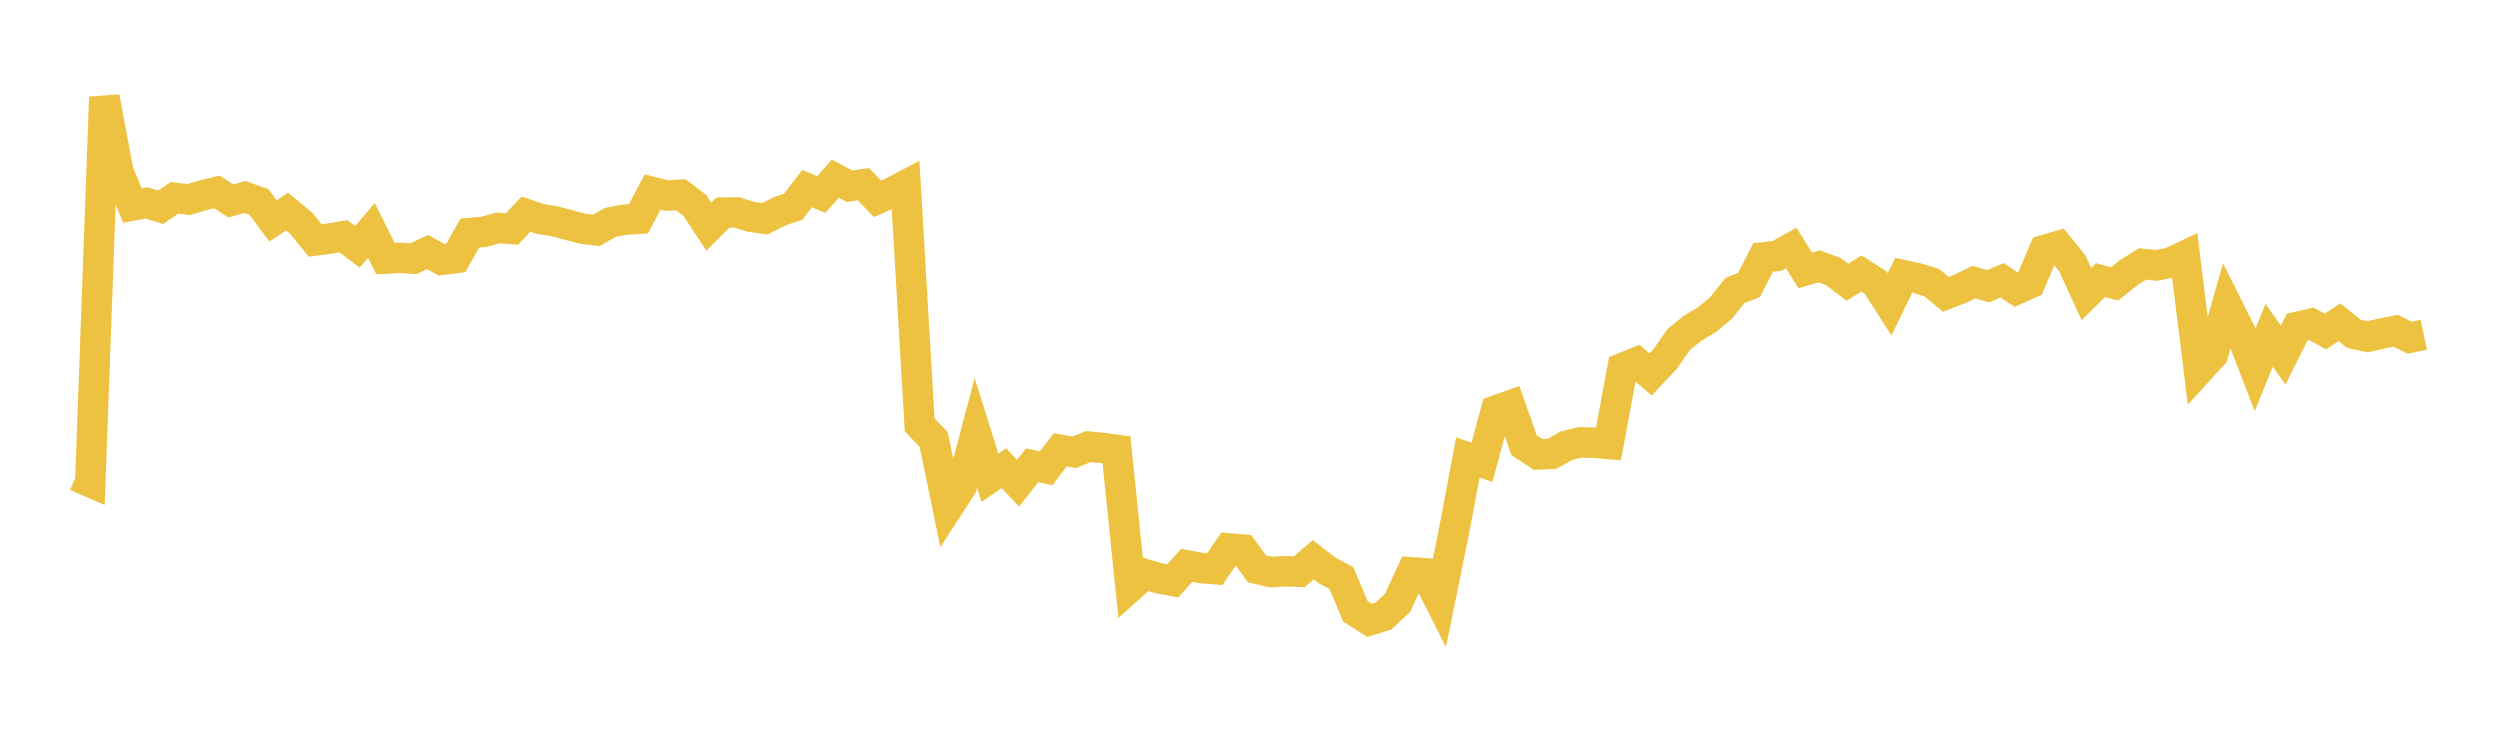 <svg width="164" height="48" xmlns="http://www.w3.org/2000/svg" xmlns:xlink="http://www.w3.org/1999/xlink"><path fill="none" stroke="rgb(237,194,64)" stroke-width="2" d="M5,31.226L5.922,31.628L6.844,6.372L7.766,11.276L8.689,13.483L9.611,13.31L10.533,13.597L11.455,12.976L12.377,13.091L13.299,12.815L14.222,12.589L15.144,13.182L16.066,12.922L16.988,13.25L17.91,14.491L18.832,13.885L19.754,14.64L20.677,15.776L21.599,15.653L22.521,15.496L23.443,16.193L24.365,15.116L25.287,16.965L26.21,16.915L27.132,16.968L28.054,16.532L28.976,17.045L29.898,16.929L30.82,15.286L31.743,15.21L32.665,14.952L33.587,15.02L34.509,14.045L35.431,14.363L36.353,14.511L37.275,14.752L38.198,14.999L39.12,15.118L40.042,14.587L40.964,14.412L41.886,14.352L42.808,12.599L43.731,12.83L44.653,12.774L45.575,13.461L46.497,14.869L47.419,13.948L48.341,13.937L49.263,14.223L50.186,14.351L51.108,13.874L52.03,13.562L52.952,12.367L53.874,12.767L54.796,11.721L55.719,12.214L56.641,12.084L57.563,13.042L58.485,12.636L59.407,12.152L60.329,27.87L61.251,28.83L62.174,33.303L63.096,31.88L64.018,28.397L64.94,31.339L65.862,30.714L66.784,31.7L67.707,30.524L68.629,30.719L69.551,29.509L70.473,29.671L71.395,29.295L72.317,29.386L73.24,29.509L74.162,38.481L75.084,37.654L76.006,37.933L76.928,38.106L77.85,37.09L78.772,37.26L79.695,37.338L80.617,35.977L81.539,36.054L82.461,37.317L83.383,37.528L84.305,37.474L85.228,37.506L86.15,36.716L87.072,37.428L87.994,37.92L88.916,40.103L89.838,40.695L90.76,40.409L91.683,39.538L92.605,37.543L93.527,37.613L94.449,39.434L95.371,34.904L96.293,30.011L97.216,30.326L98.138,26.928L99.06,26.599L99.982,29.211L100.904,29.813L101.826,29.765L102.749,29.243L103.671,29.017L104.593,29.042L105.515,29.124L106.437,24.145L107.359,23.77L108.281,24.561L109.204,23.584L110.126,22.271L111.048,21.524L111.97,20.974L112.892,20.214L113.814,19.057L114.737,18.696L115.659,16.887L116.581,16.787L117.503,16.274L118.425,17.739L119.347,17.475L120.269,17.812L121.192,18.516L122.114,17.938L123.036,18.531L123.958,19.963L124.88,18.056L125.802,18.257L126.725,18.545L127.647,19.309L128.569,18.951L129.491,18.501L130.413,18.778L131.335,18.389L132.257,18.991L133.18,18.579L134.102,16.408L135.024,16.14L135.946,17.283L136.868,19.289L137.79,18.379L138.713,18.623L139.635,17.891L140.557,17.313L141.479,17.412L142.401,17.22L143.323,16.785L144.246,24.269L145.168,23.256L146.09,20.016L147.012,21.862L147.934,24.257L148.856,21.999L149.778,23.295L150.701,21.444L151.623,21.236L152.545,21.749L153.467,21.137L154.389,21.885L155.311,22.094L156.234,21.88L157.156,21.697L158.078,22.153L159,21.957"></path></svg>